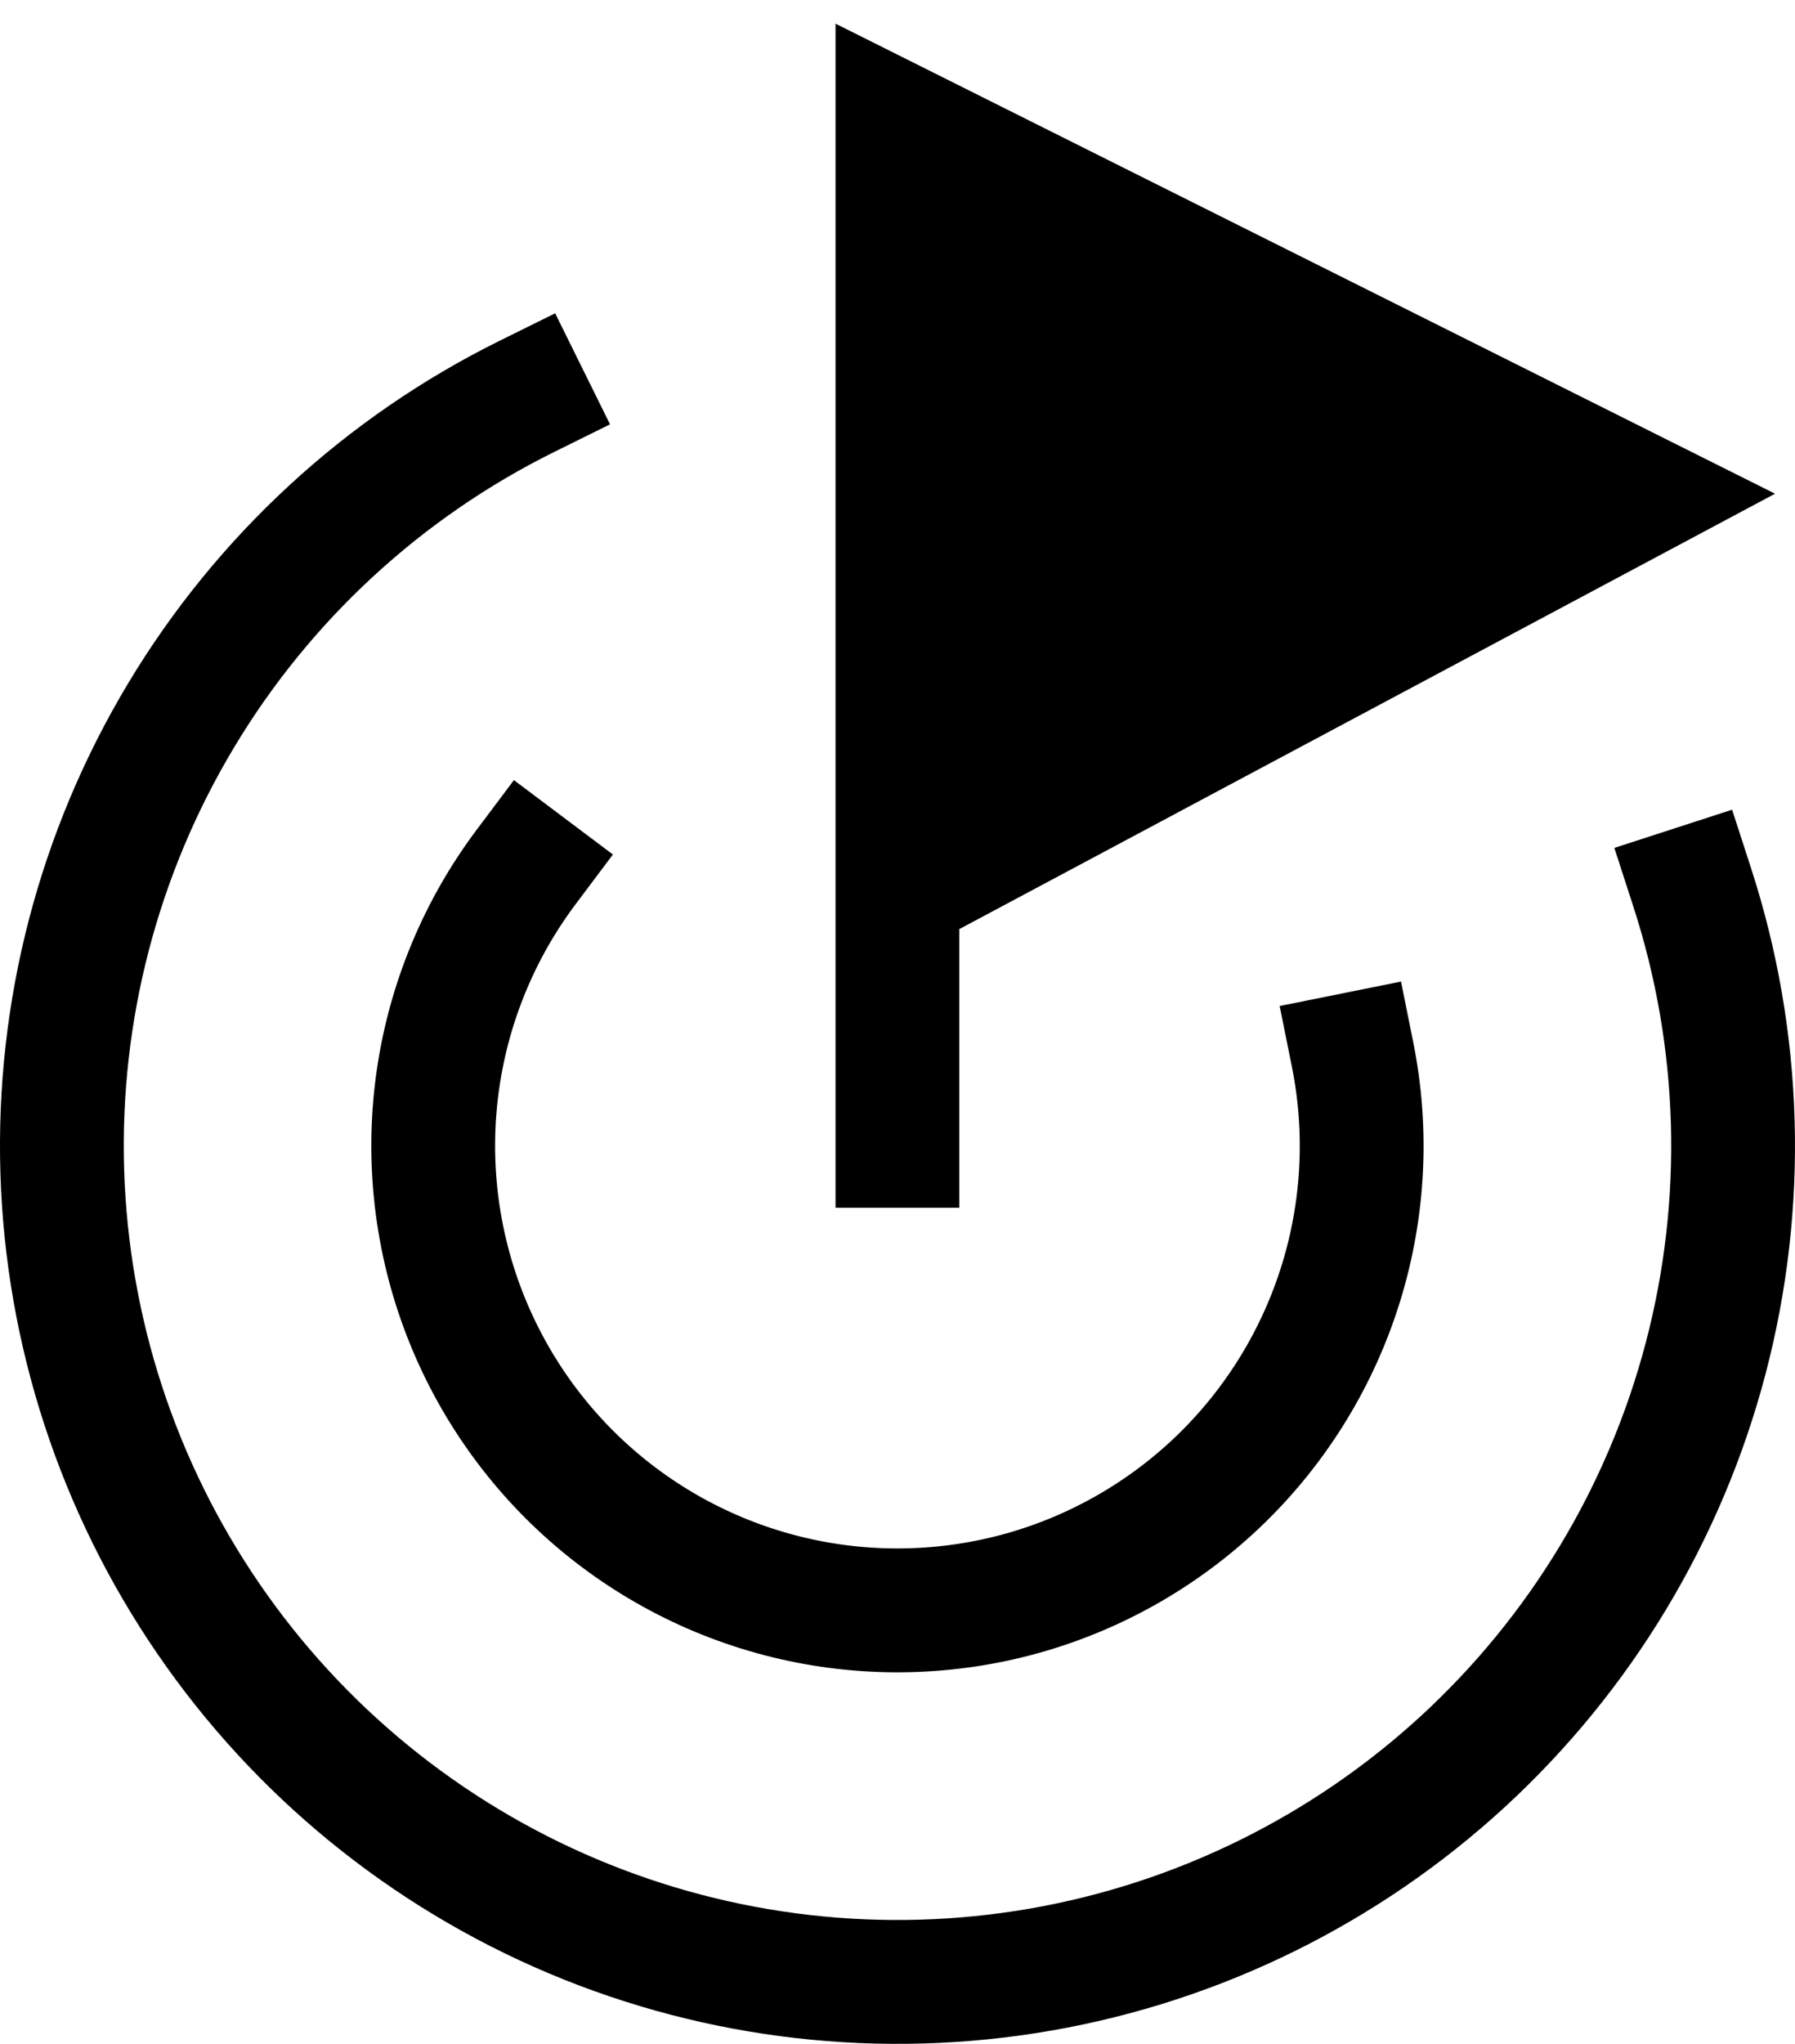 <?xml version="1.0" encoding="utf-8"?>
<svg xmlns="http://www.w3.org/2000/svg" fill="none" height="100%" overflow="visible" preserveAspectRatio="none" style="display: block;" viewBox="0 0 29 33" width="100%">
<g id="Frame 548">
<g id="Vector">
<path d="M14.499 18.5V2L26.499 8L15.25 14" fill="black"/>
<path d="M14.499 18.5V2L26.499 8L15.25 14" stroke="black" stroke-linecap="square" stroke-width="2"/>
</g>
<path d="M27.341 14.333C28.139 16.794 28.214 19.431 27.556 21.933C26.898 24.434 25.536 26.694 23.631 28.444C21.726 30.193 19.358 31.358 16.81 31.801C14.262 32.243 11.64 31.945 9.256 30.94C6.873 29.935 4.828 28.267 3.366 26.134C1.903 24.001 1.084 21.492 1.006 18.907C0.928 16.321 1.594 13.768 2.926 11.55C4.257 9.333 6.198 7.544 8.516 6.398" id="Vector_2" stroke="black" stroke-linecap="square" stroke-width="2"/>
<path d="M8.502 13.996C7.751 14.996 7.261 16.169 7.079 17.407C6.897 18.645 7.027 19.91 7.458 21.084C7.889 22.259 8.607 23.308 9.547 24.134C10.487 24.96 11.618 25.538 12.839 25.815C14.059 26.092 15.329 26.059 16.534 25.72C17.738 25.38 18.839 24.744 19.735 23.871C20.631 22.997 21.294 21.913 21.664 20.718C22.034 19.522 22.099 18.253 21.852 17.026" id="Vector_3" stroke="black" stroke-linecap="square" stroke-width="2"/>
</g>
</svg>